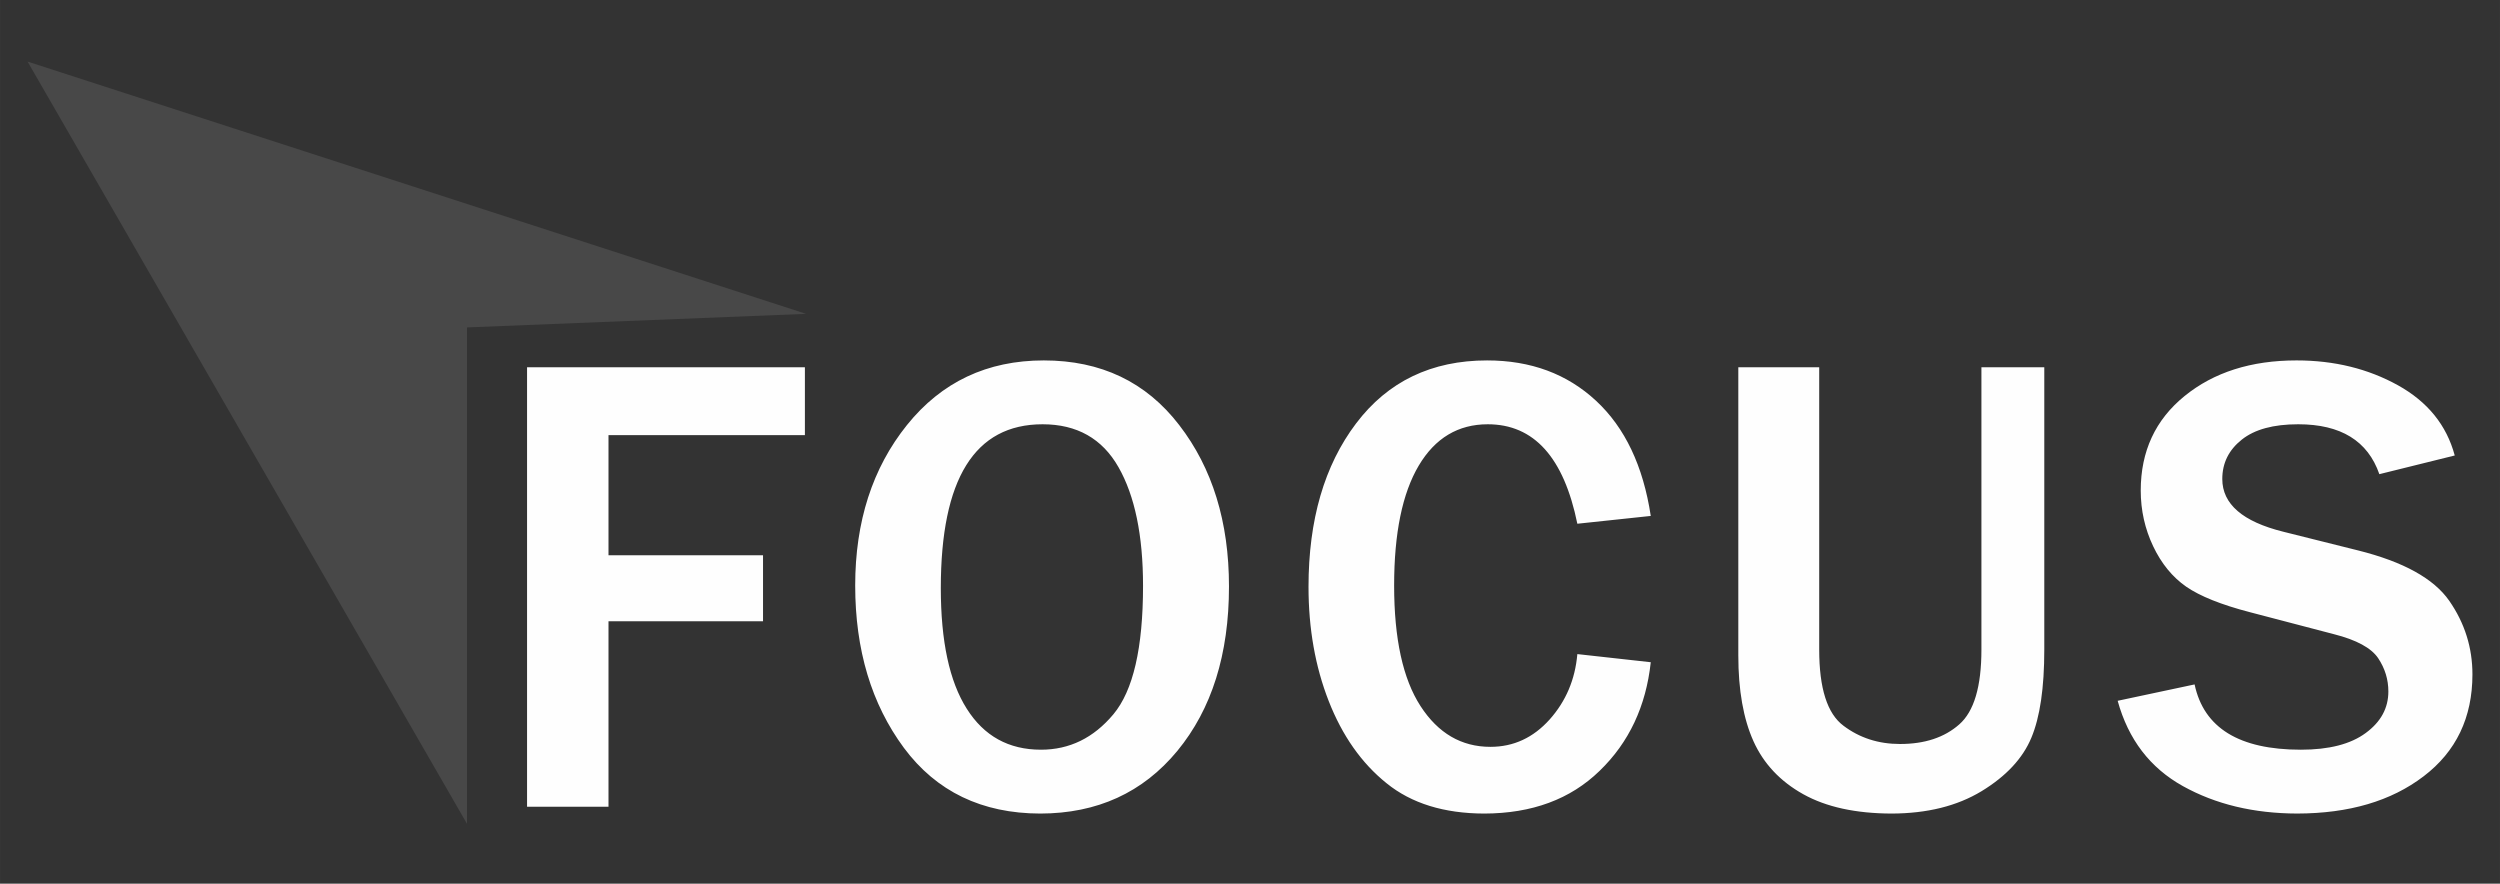 <?xml version="1.0" encoding="UTF-8"?> <svg xmlns="http://www.w3.org/2000/svg" xmlns:xlink="http://www.w3.org/1999/xlink" xmlns:xodm="http://www.corel.com/coreldraw/odm/2003" xml:space="preserve" width="121.92mm" height="43.095mm" version="1.1" style="shape-rendering:geometricPrecision; text-rendering:geometricPrecision; image-rendering:optimizeQuality; fill-rule:evenodd; clip-rule:evenodd" viewBox="0 0 12191.98 4309.52"><rect x="0" y="0" width="12191.98" height="4309.52" fill="#333333" stroke="none"/> <defs> <style type="text/css"> .fil1 {fill:#FEFEFE;fill-rule:nonzero} .fil0 {fill:#FEFEFE;fill-rule:nonzero;fill-opacity:0.102} </style> </defs> <g id="Layer_x0020_1">  <g id="_3009991837056"> <polygon class="fil0" points="2277.48,1596.75 2277.48,4017.69 134.36,300.29 3931.13,1530.6 "></polygon> <path class="fil1" d="M2967.5 3934.37l-397.17 0 0 -2143.43 1354.98 0 0 331.24 -957.81 0 0 585.84 753.6 0 0 321.6 -753.6 0 0 904.75zm2105.7 33.23c-284.61,-0.53 -506.51,-107.2 -665.16,-320.52 -158.12,-213.86 -237.45,-477.57 -237.45,-791.66 0,-311.95 84.15,-572.98 252.45,-782.55 168.84,-210.11 391.28,-315.16 667.31,-315.16 278.72,0 499.01,105.05 660.35,315.16 161.87,209.57 242.8,472.21 242.8,787.37 0,330.71 -84.15,598.17 -251.92,801.85 -168.3,203.67 -390.73,304.98 -668.38,305.51zm3.22 -311.41c139.36,0 256.74,-57.35 353.22,-172.59 96.48,-115.24 144.71,-323.74 144.71,-626.57 0,-246.02 -40.2,-438.98 -119.52,-578.34 -79.33,-139.89 -203.14,-209.57 -370.37,-209.57 -331.24,0 -496.33,266.39 -496.33,799.16 0,258.35 41.81,454.52 126.49,587.99 84.15,133.46 204.75,199.92 361.8,199.92zm2615.96 -466.31l358.04 39.66c-23.05,214.4 -106.13,391.27 -249.24,529.56 -142.57,138.82 -330.17,207.97 -562.79,208.5 -195.63,-0.53 -354.82,-49.31 -476.49,-147.93 -122.21,-98.09 -216.01,-232.09 -281.94,-400.39 -65.92,-168.3 -98.62,-354.29 -98.62,-557.43 0,-326.42 77.18,-592.27 232.09,-797.02 154.9,-204.75 368.22,-307.12 638.9,-307.12 212.79,0 389.66,65.39 531.17,196.71 140.96,130.78 229.94,317.84 266.92,561.72l-358.04 38.05c-65.93,-323.74 -211.72,-485.07 -436.84,-485.07 -144.18,0 -256.74,67 -336.6,201.53 -79.86,134.54 -120.06,329.64 -120.06,584.77 0,259.95 42.88,455.59 128.64,587.98 85.76,132.39 199.39,198.85 340.89,198.85 113.09,0 209.04,-44.48 288.9,-133.46 79.32,-88.97 124.35,-195.1 135.07,-318.91zm2277.21 -1398.94l0 1376.96c0,186.53 -20.9,329.64 -63.24,430.4 -41.81,100.23 -122.75,187.06 -242.27,259.96 -120.06,72.89 -266.39,108.81 -438.98,109.34 -174.73,-0.53 -318.38,-31.62 -430.94,-94.33 -112.55,-62.71 -193.49,-149.01 -242.8,-258.35 -49.31,-109.34 -73.97,-249.24 -73.97,-418.61l0 -1405.37 394.49 0 0 1376.96c0,188.67 39.13,312.49 118.46,371.44 78.79,59.5 170.98,88.98 275.5,88.98 120.59,0 216.54,-31.62 288.9,-95.41 72.35,-63.24 108.27,-184.91 108.27,-365.01l0 -1376.96 306.58 0zm357.84 1626.73l375.19 -79.86c45.02,212.25 217.61,318.38 518.3,318.38 136.68,0 242.27,-26.8 316.24,-81.47 73.97,-54.14 110.41,-121.67 110.41,-202.61 0,-58.42 -16.61,-112.55 -49.84,-162.4 -33.77,-49.85 -105.59,-88.98 -215.47,-116.85l-409.5 -107.2c-140.43,-36.44 -243.88,-78.25 -310.88,-124.35 -66.99,-46.63 -121.13,-112.55 -161.33,-197.24 -40.2,-84.69 -60.57,-175.27 -60.57,-271.75 0,-191.35 71.29,-345.18 213.86,-460.95 142.58,-115.78 324.28,-173.66 546.18,-173.66 184.38,0 348.93,40.73 494.18,121.13 144.72,80.4 237.45,194.57 277.11,342.5l-367.69 91.12c-56.28,-162.41 -188.13,-243.34 -395.56,-243.34 -120.6,0 -212.25,24.65 -275.5,75.04 -63.25,50.38 -94.87,114.16 -94.87,191.88 0,122.21 99.16,207.97 298.01,257.28l364.48 91.12c220.82,55.2 368.76,137.21 444.33,245.48 75.58,108.81 113.1,228.33 113.1,359.12 0,210.1 -79.33,376.26 -237.98,496.86 -158.66,121.13 -363.94,181.17 -616.39,181.7 -212.26,-0.53 -398.25,-45.02 -557.97,-134 -159.73,-88.97 -265.85,-227.26 -317.84,-415.93z"></path> </g> </g> </svg> 